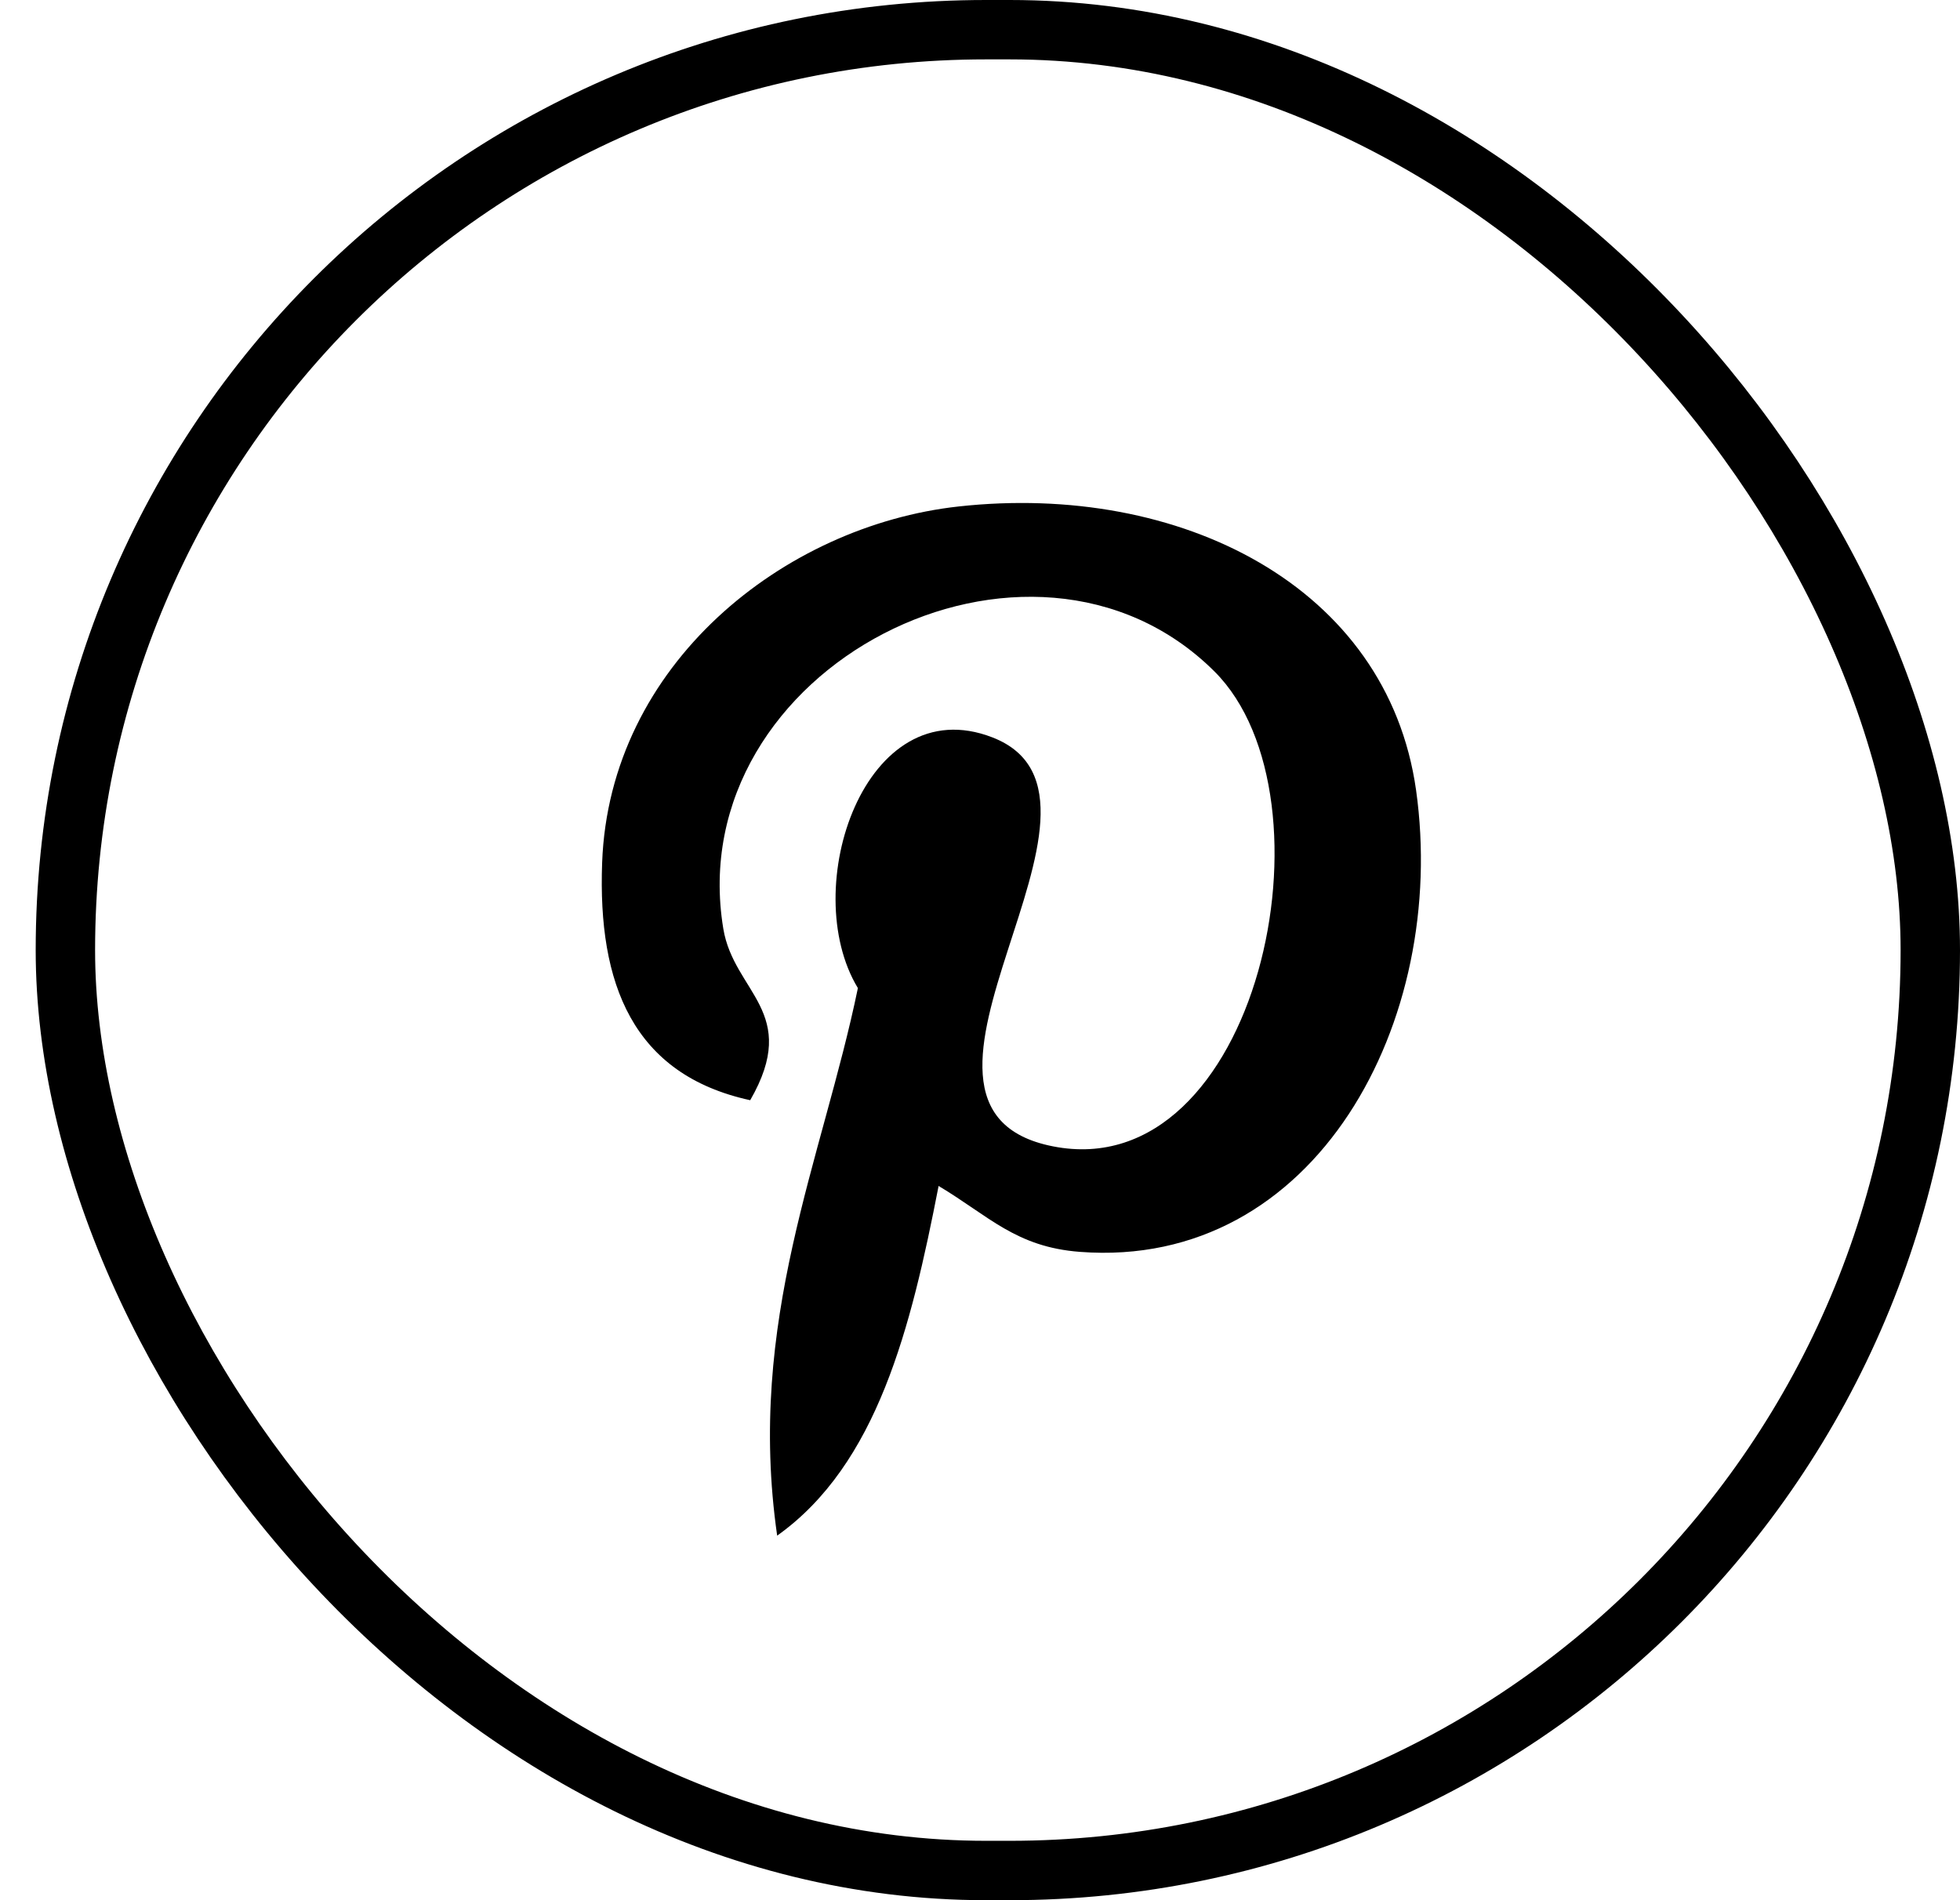 <?xml version="1.0" encoding="UTF-8"?>
<svg xmlns="http://www.w3.org/2000/svg" width="33" height="32" viewBox="0 0 33 32" fill="none">
  <rect x="1.101" y="0.5" width="31.399" height="31" rx="15.5" stroke="black"></rect>
  <path d="M23.842 13.306C23.358 9.87 19.866 8.12 16.141 8.529C13.196 8.853 10.259 11.189 10.138 14.529C10.063 16.568 10.653 18.097 12.631 18.528C13.487 17.041 12.355 16.716 12.178 15.639C11.452 11.237 17.354 8.231 20.446 11.306C22.586 13.437 21.176 19.986 17.728 19.305C14.425 18.655 19.345 13.441 16.709 12.418C14.566 11.586 13.428 14.962 14.444 16.64C13.848 19.525 12.565 22.243 13.085 25.861C14.769 24.661 15.338 22.366 15.803 19.972C16.649 20.477 17.103 21 18.182 21.082C22.162 21.385 24.388 17.184 23.842 13.306Z" fill="black"></path>
</svg>
